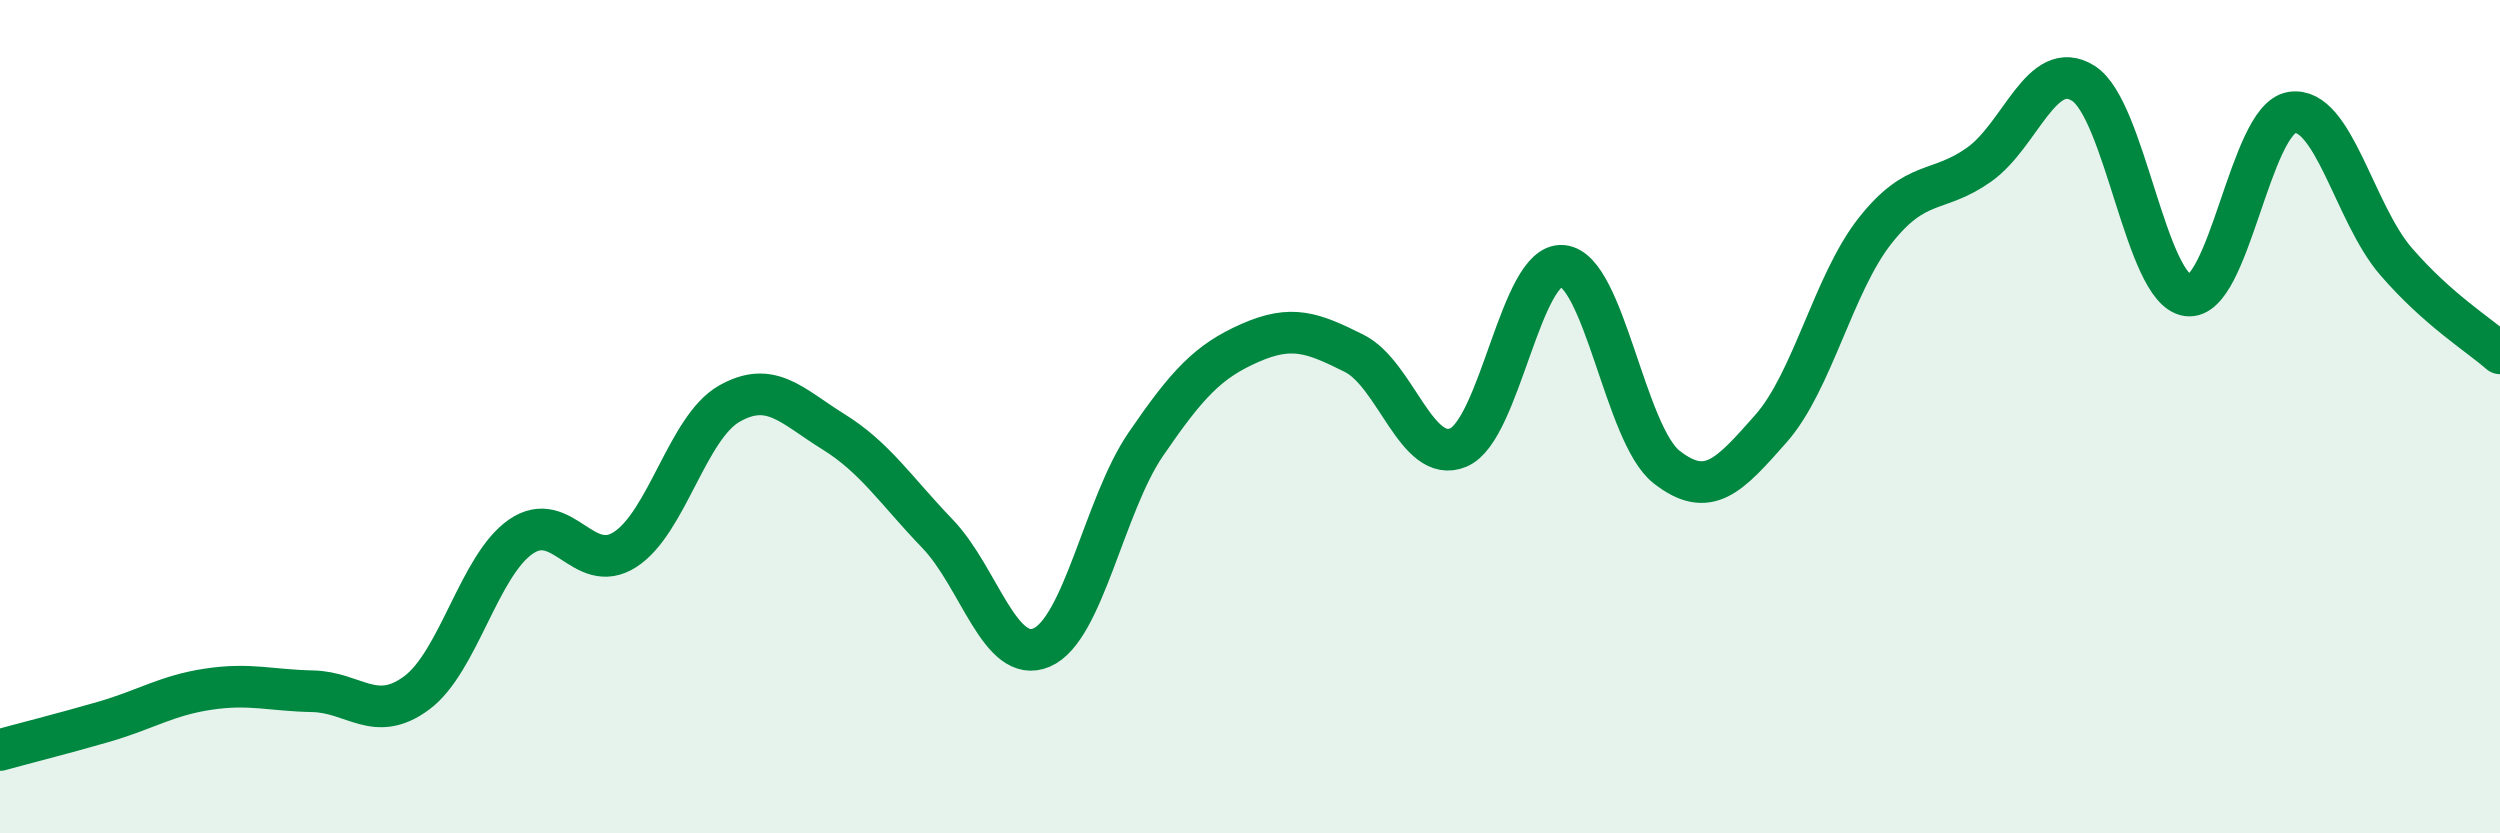 
    <svg width="60" height="20" viewBox="0 0 60 20" xmlns="http://www.w3.org/2000/svg">
      <path
        d="M 0,18 C 0.5,17.86 1.5,17.61 2.5,17.32 C 3.5,17.03 4,16.69 5,16.54 C 6,16.39 6.5,16.57 7.5,16.59 C 8.5,16.61 9,17.37 10,16.63 C 11,15.89 11.5,13.57 12.5,12.88 C 13.5,12.19 14,13.83 15,13.19 C 16,12.55 16.5,10.26 17.5,9.69 C 18.5,9.12 19,9.74 20,10.36 C 21,10.98 21.5,11.77 22.5,12.81 C 23.5,13.85 24,15.97 25,15.54 C 26,15.11 26.5,12.12 27.5,10.66 C 28.5,9.2 29,8.67 30,8.23 C 31,7.79 31.5,7.98 32.5,8.48 C 33.5,8.98 34,11.16 35,10.74 C 36,10.32 36.5,6.29 37.5,6.38 C 38.5,6.47 39,10.43 40,11.21 C 41,11.99 41.5,11.42 42.5,10.29 C 43.5,9.16 44,6.81 45,5.54 C 46,4.27 46.5,4.66 47.5,3.95 C 48.5,3.24 49,1.37 50,2 C 51,2.63 51.5,6.95 52.5,7.09 C 53.5,7.23 54,2.86 55,2.7 C 56,2.54 56.5,5.11 57.5,6.27 C 58.5,7.43 59.5,8.04 60,8.48L60 20L0 20Z"
        fill="#008740"
        opacity="0.1"
        stroke-linecap="round"
        stroke-linejoin="round"
      />
      <path
        d="M 0,18 C 0.5,17.86 1.5,17.61 2.5,17.32 C 3.5,17.03 4,16.69 5,16.54 C 6,16.39 6.5,16.57 7.5,16.59 C 8.5,16.61 9,17.37 10,16.63 C 11,15.89 11.5,13.57 12.5,12.88 C 13.5,12.19 14,13.83 15,13.19 C 16,12.55 16.5,10.26 17.5,9.69 C 18.5,9.12 19,9.74 20,10.36 C 21,10.98 21.5,11.77 22.5,12.81 C 23.5,13.85 24,15.97 25,15.54 C 26,15.11 26.5,12.12 27.5,10.66 C 28.5,9.2 29,8.67 30,8.23 C 31,7.79 31.5,7.98 32.5,8.48 C 33.5,8.98 34,11.16 35,10.74 C 36,10.32 36.5,6.29 37.5,6.38 C 38.5,6.47 39,10.43 40,11.21 C 41,11.99 41.5,11.42 42.5,10.29 C 43.5,9.16 44,6.81 45,5.54 C 46,4.27 46.5,4.66 47.5,3.95 C 48.5,3.24 49,1.37 50,2 C 51,2.63 51.5,6.95 52.5,7.09 C 53.5,7.23 54,2.86 55,2.7 C 56,2.54 56.5,5.11 57.5,6.27 C 58.5,7.43 59.5,8.04 60,8.48"
        stroke="#008740"
        stroke-width="1"
        fill="none"
        stroke-linecap="round"
        stroke-linejoin="round"
      />
    </svg>
  